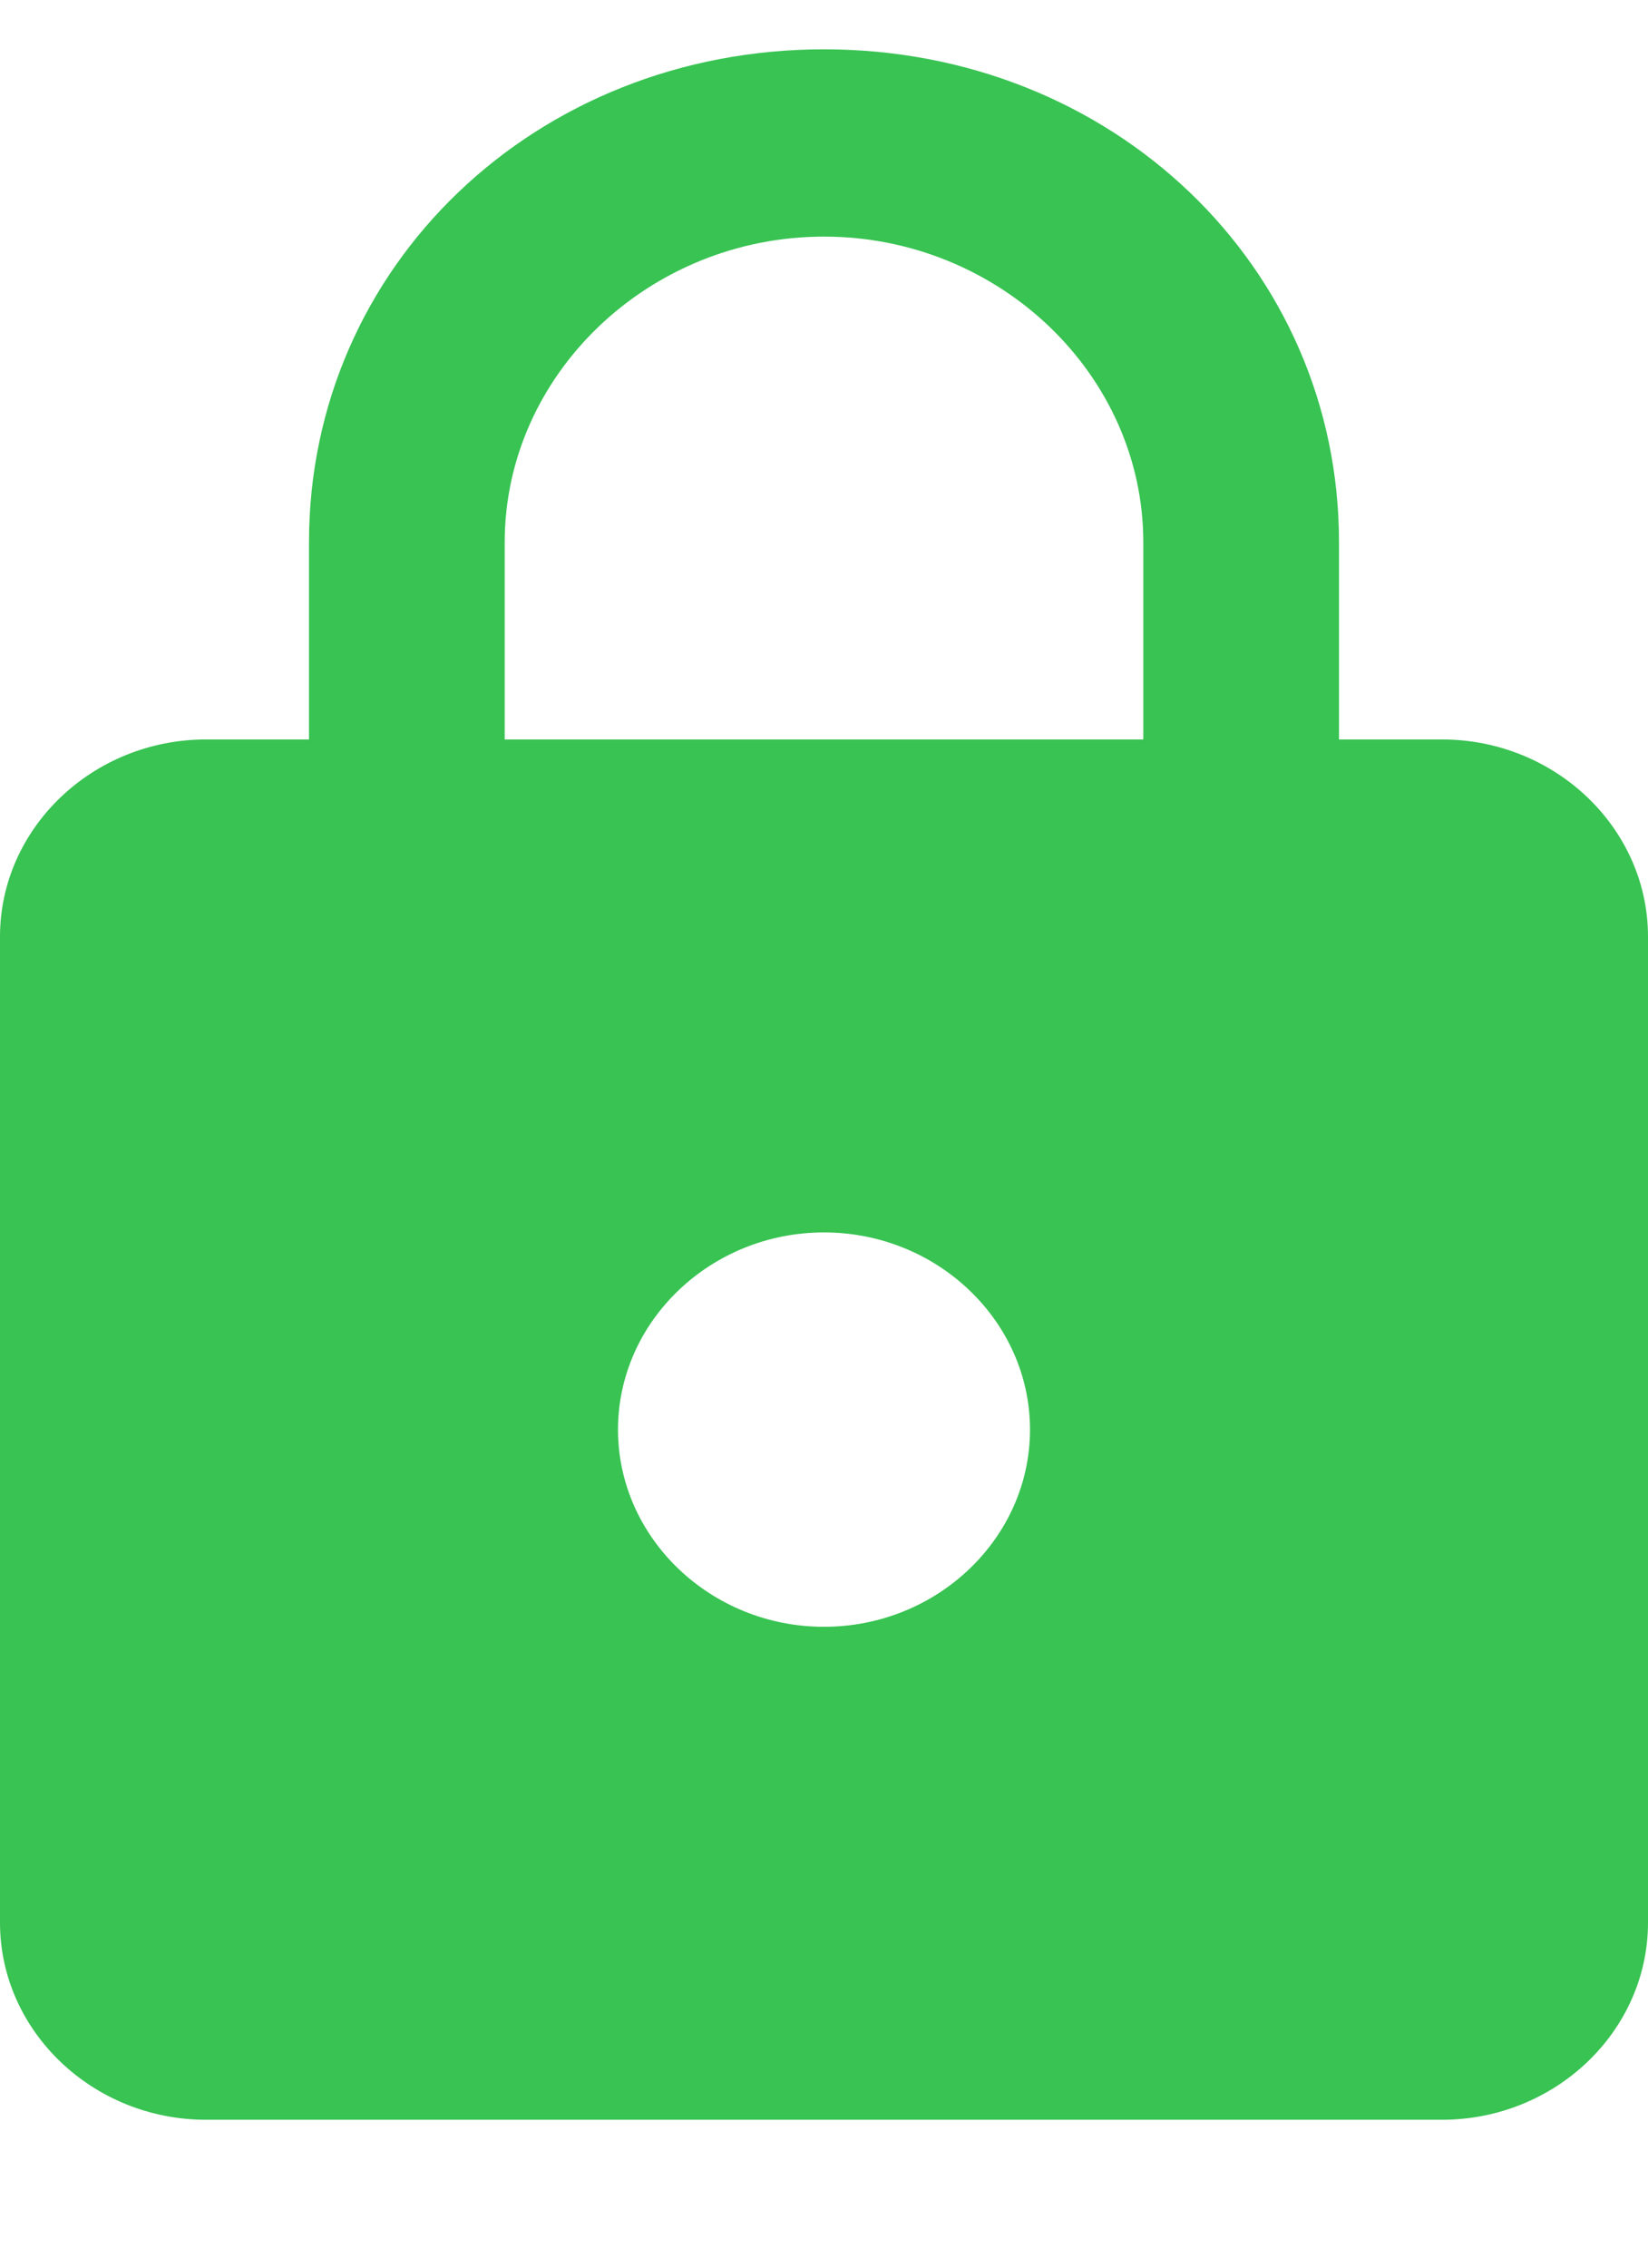 <svg width="32" height="44" viewBox="0 0 32 44" fill="none" xmlns="http://www.w3.org/2000/svg">
<path fill-rule="evenodd" clip-rule="evenodd" d="M28 14.348H26V10.522C26 5.165 21.6 0.957 16 0.957C10.4 0.957 6 5.165 6 10.522V14.348H4C1.8 14.348 0 16.07 0 18.174V37.304C0 39.409 1.8 41.13 4 41.13H28C30.2 41.13 32 39.409 32 37.304V18.174C32 16.07 30.2 14.348 28 14.348ZM16 31.565C13.8 31.565 12 29.843 12 27.739C12 25.635 13.8 23.913 16 23.913C18.2 23.913 20 25.635 20 27.739C20 29.843 18.2 31.565 16 31.565ZM22.2 14.348H9.8V10.522C9.8 7.27 12.6 4.591 16 4.591C19.4 4.591 22.2 7.27 22.2 10.522V14.348Z" fill="#38C352"/>
</svg>
